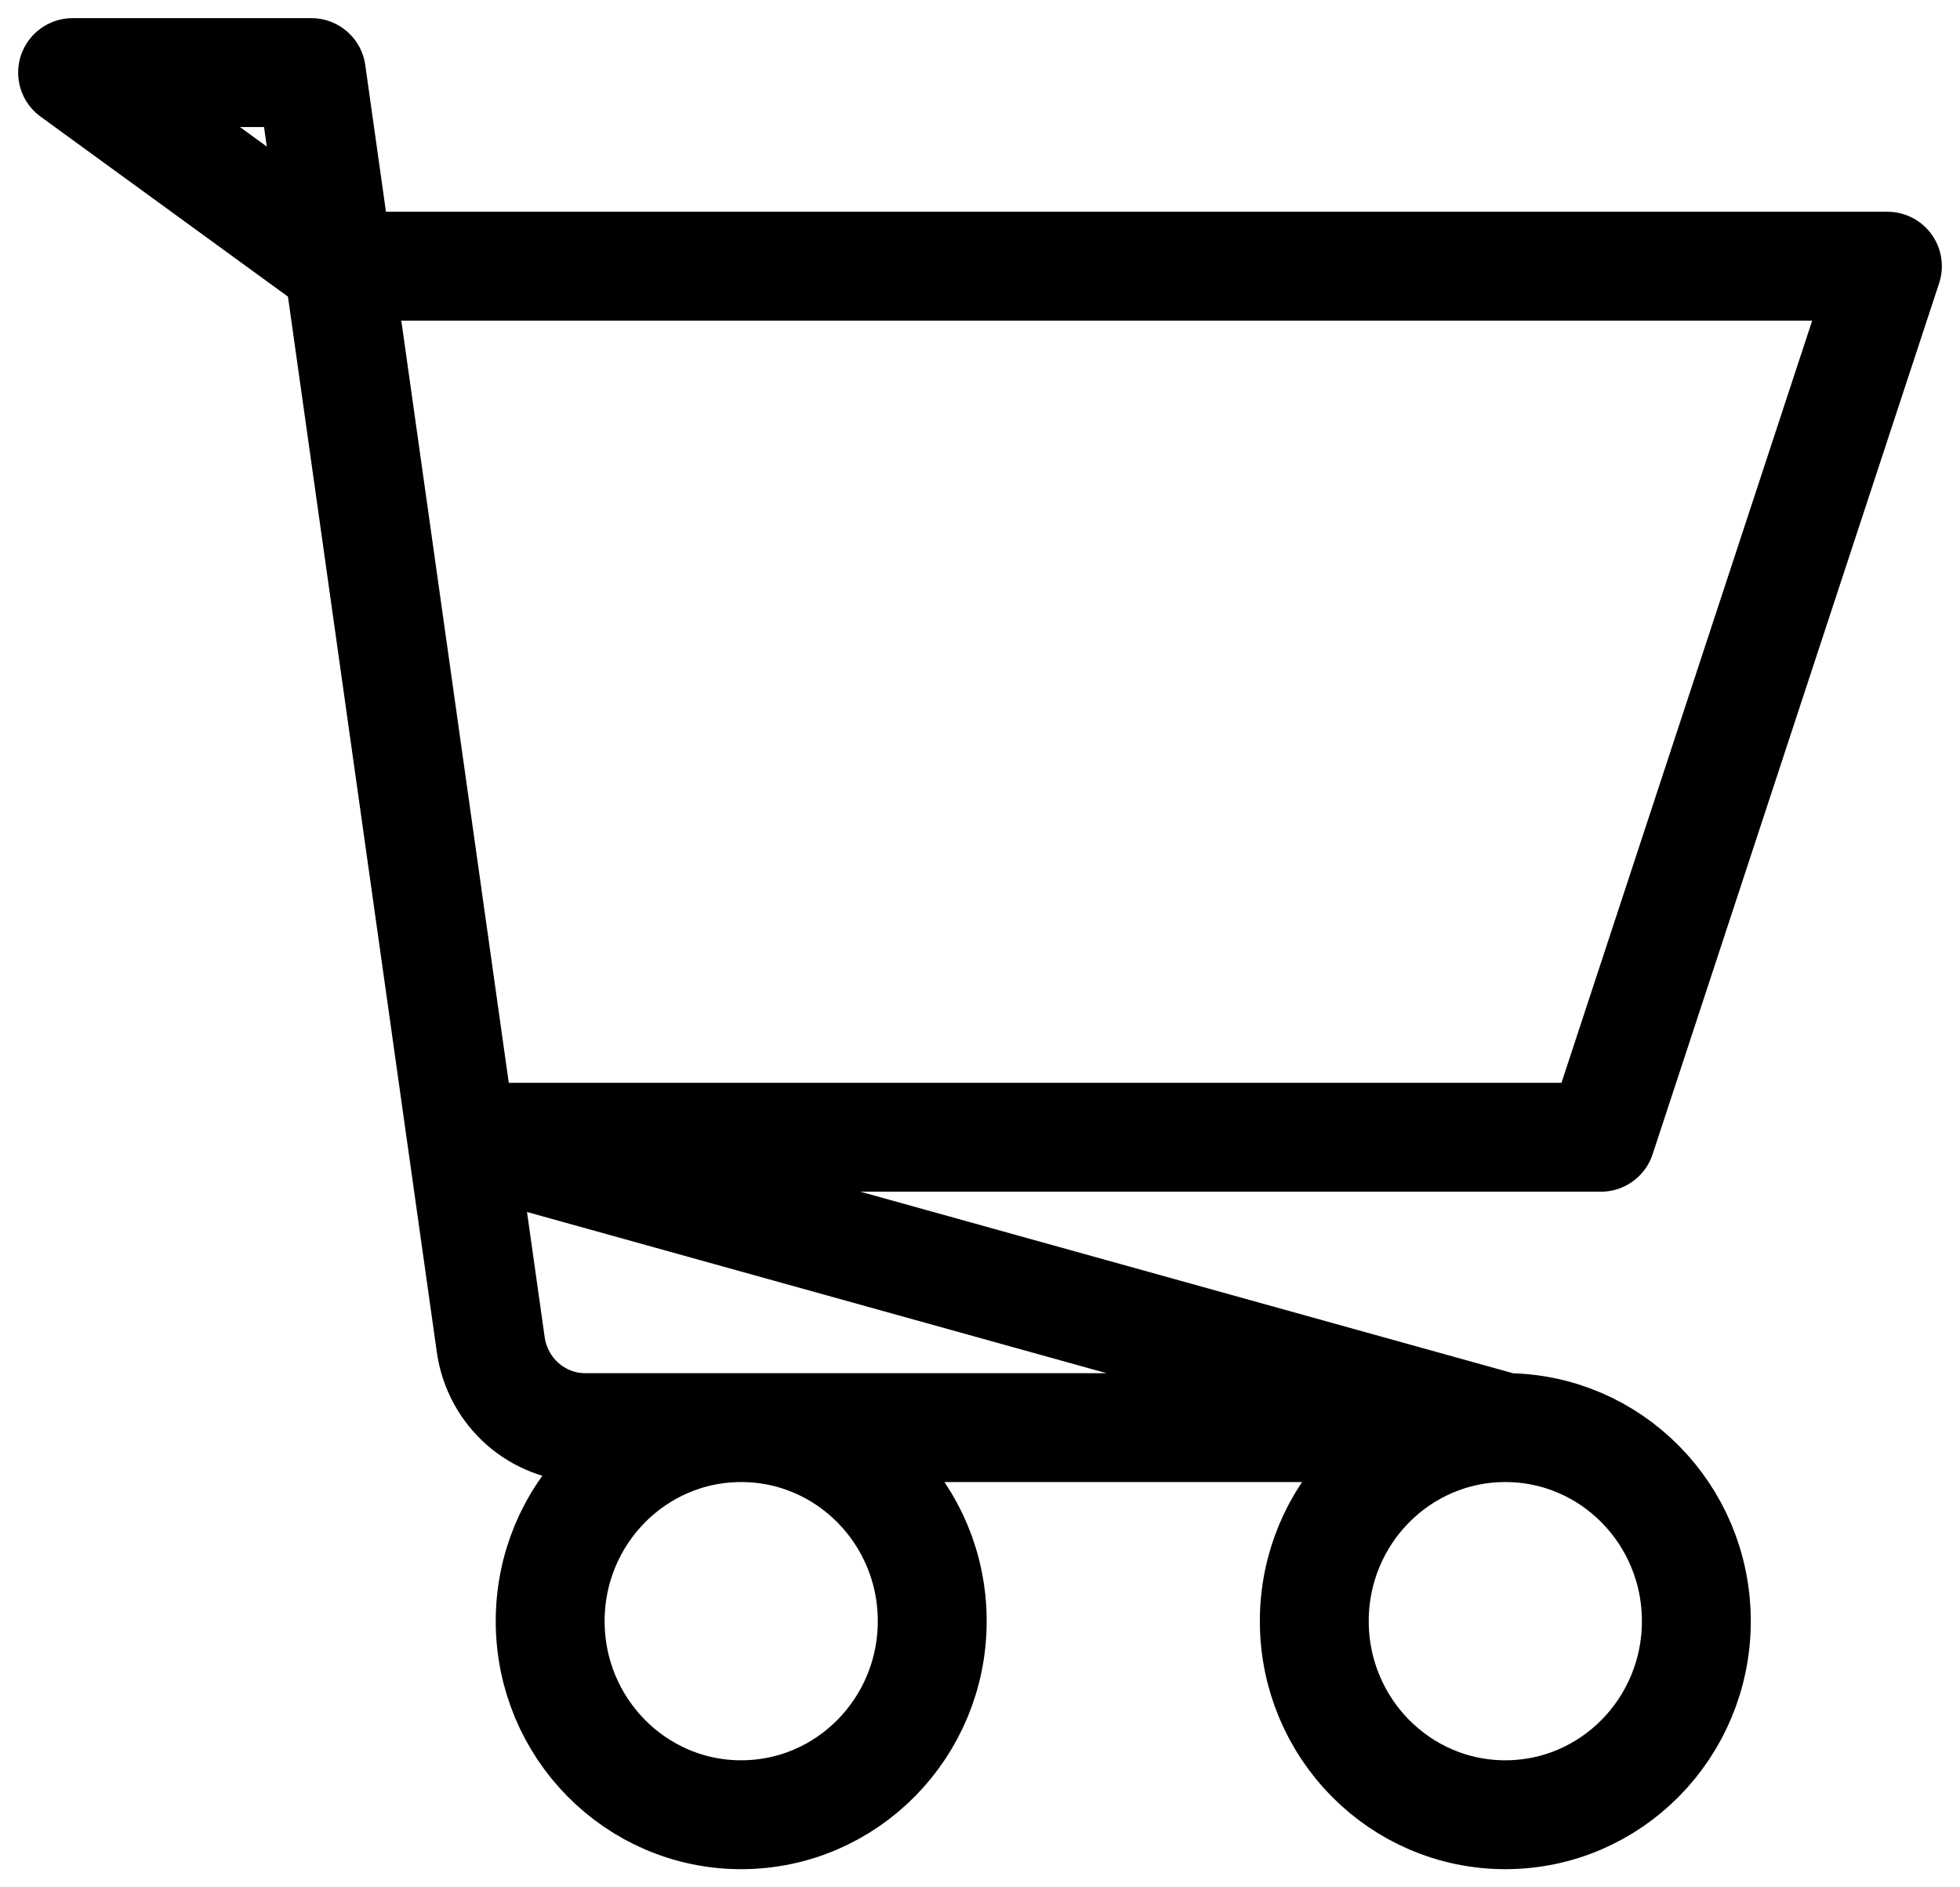 <svg width="27" height="26" viewBox="0 0 27 26" fill="none" xmlns="http://www.w3.org/2000/svg">
<path d="M20.737 19.667C19.283 19.667 18.105 20.86 18.105 22.333C18.105 23.806 19.283 25 20.737 25C22.19 25 23.368 23.806 23.368 22.333C23.368 20.86 22.19 19.667 20.737 19.667ZM20.737 19.667H8.062C7.407 19.667 6.852 19.179 6.76 18.522L6.357 15.667L20.737 19.667ZM1 1H4.289L4.665 3.667L1 1ZM4.665 3.667H4.947H26L22.053 15.667H6.921H6.357L4.665 3.667ZM4.665 3.667L6.357 15.667L4.665 3.667ZM12.842 22.333C12.842 23.806 11.664 25 10.21 25C8.757 25 7.579 23.806 7.579 22.333C7.579 20.86 8.757 19.667 10.21 19.667C11.664 19.667 12.842 20.86 12.842 22.333Z" stroke="black" stroke-width="1.5" stroke-linecap="round" stroke-linejoin="round"/>
</svg>
